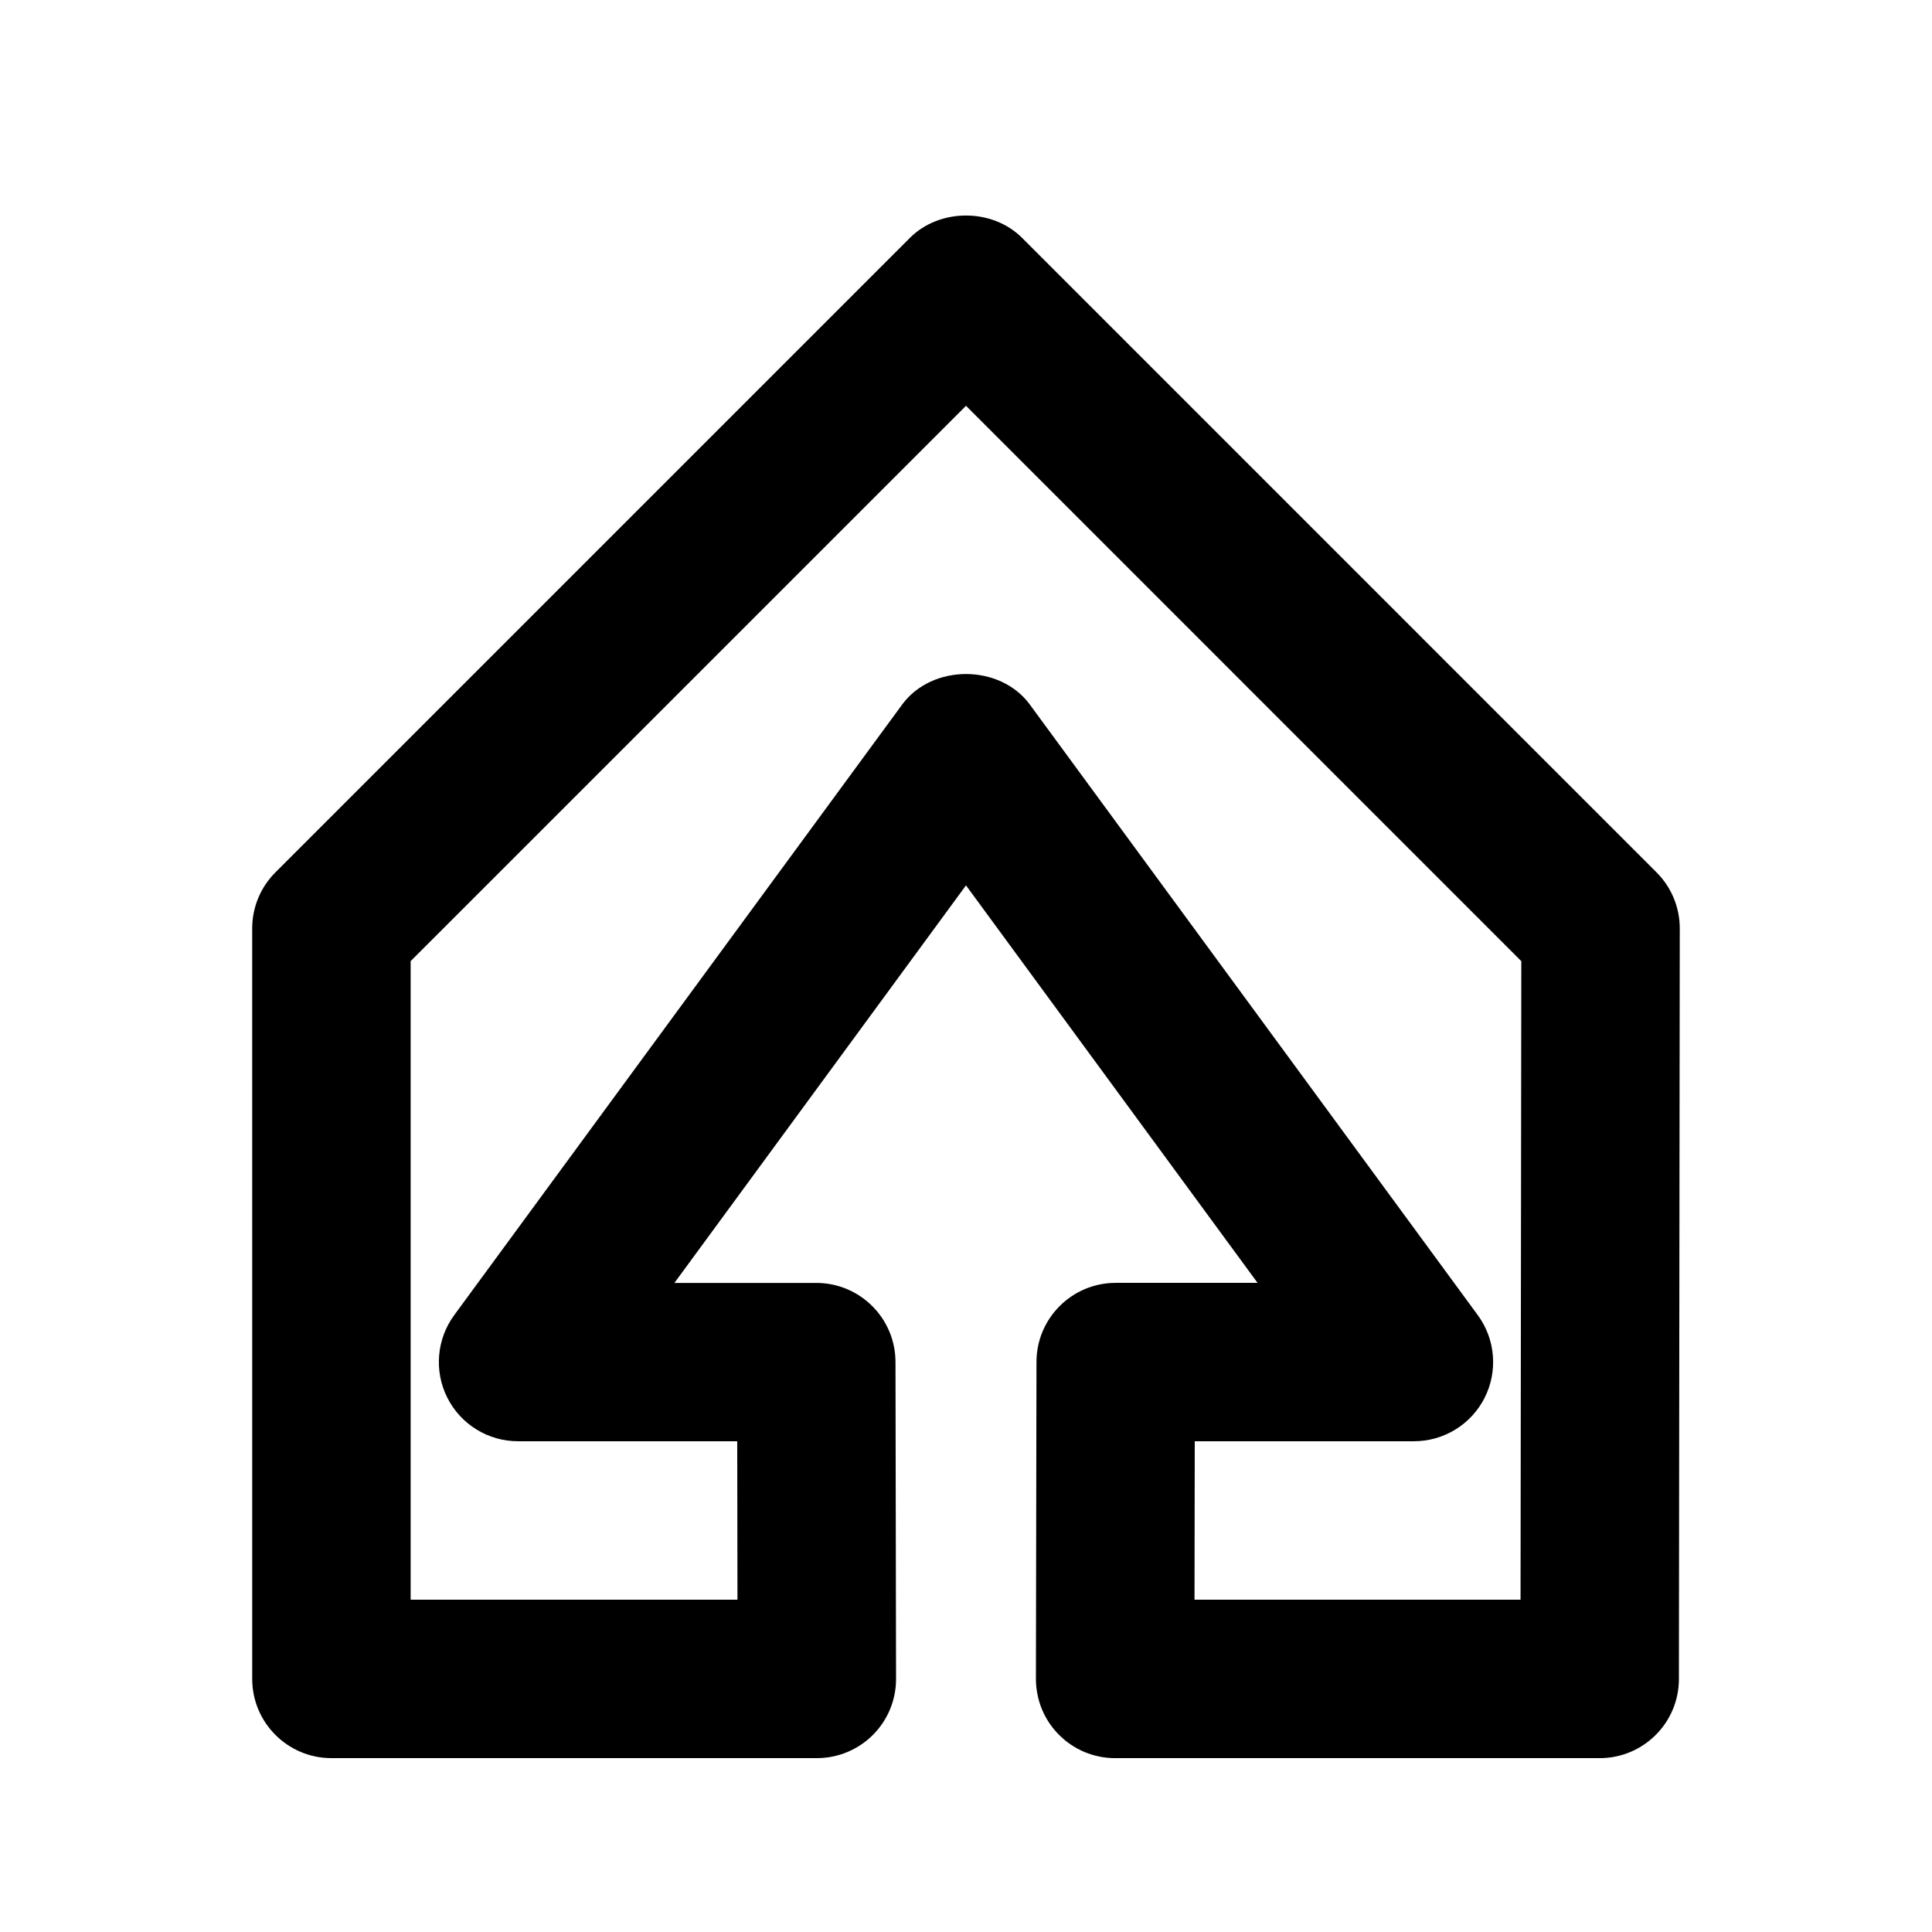 <?xml version="1.0" encoding="UTF-8"?>
<!-- The Best Svg Icon site in the world: iconSvg.co, Visit us! https://iconsvg.co -->
<svg fill="#000000" width="800px" height="800px" version="1.1" viewBox="144 144 512 512" xmlns="http://www.w3.org/2000/svg">
 <path d="m414.84 207.02c-7.871-7.871-21.812-7.871-29.684 0l-168.17 168.17c-3.945 3.945-6.152 9.277-6.152 14.84l0.004 198.9c0 11.586 9.406 20.992 20.992 20.992h128.64c5.582 0 10.914-2.203 14.863-6.152 3.945-3.945 6.152-9.301 6.129-14.863l-0.148-83.969c-0.02-11.566-9.406-20.949-20.992-20.949l-37.598 0.004 77.273-105.36 77.27 105.34h-37.598c-11.586 0-20.973 9.383-20.992 20.949l-0.148 83.969c0 5.582 2.184 10.938 6.129 14.863 3.949 3.969 9.281 6.172 14.867 6.172h128.41c11.586 0 20.992-9.383 20.992-20.973l0.23-198.9c0-5.582-2.203-10.914-6.152-14.863zm132.12 360.91h-86.402l0.062-41.984h58.086c7.914 0 15.156-4.449 18.727-11.504 3.57-7.055 2.875-15.535-1.805-21.914l-118.71-161.81c-7.914-10.789-25.926-10.789-33.84 0l-118.71 161.81c-4.68 6.383-5.375 14.863-1.805 21.914 3.566 7.055 10.809 11.504 18.723 11.504h58.086l0.062 41.984h-86.613v-169.22l147.18-147.17 147.16 147.18z"/>
</svg>